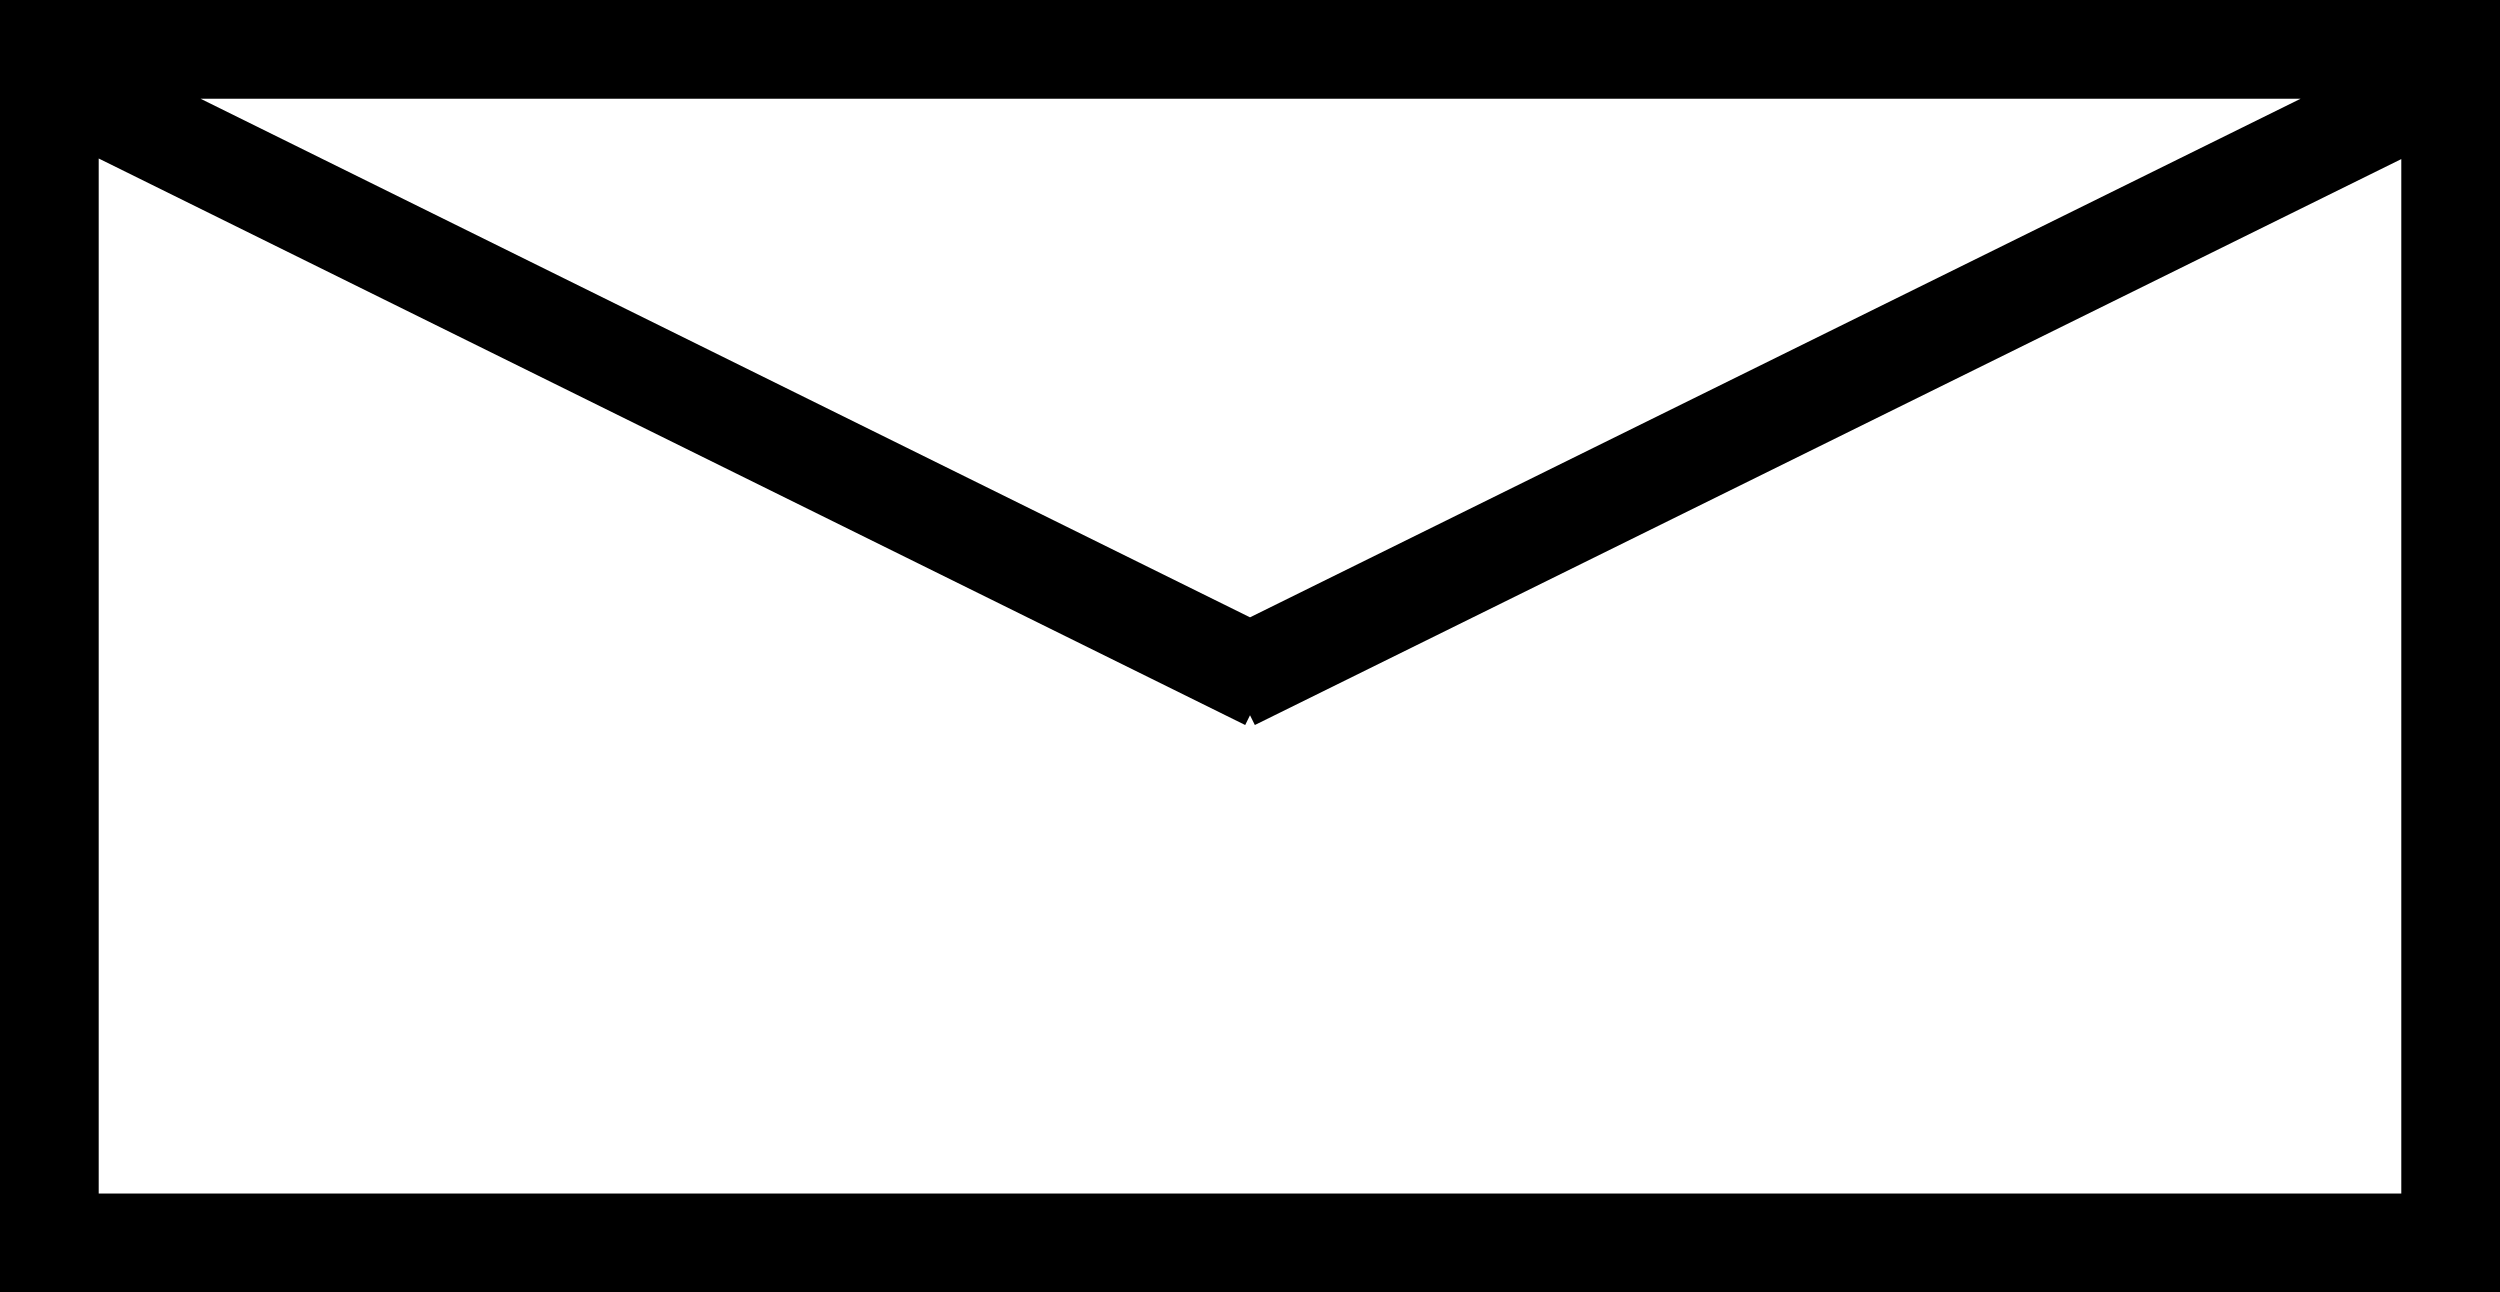 <?xml version="1.0" encoding="utf-8"?>
<!-- Generator: Adobe Illustrator 16.0.4, SVG Export Plug-In . SVG Version: 6.00 Build 0)  -->
<!DOCTYPE svg PUBLIC "-//W3C//DTD SVG 1.0//EN" "http://www.w3.org/TR/2001/REC-SVG-20010904/DTD/svg10.dtd">
<svg version="1.0" id="Ebene_1" xmlns="http://www.w3.org/2000/svg" xmlns:xlink="http://www.w3.org/1999/xlink" x="0px" y="0px"
	 width="101.315px" height="52.368px" viewBox="0 0 101.315 52.368" enable-background="new 0 0 101.315 52.368"
	 xml:space="preserve">
<g>
	<path d="M101.315,52.368H0V0h101.315V52.368z M4,48.368h93.315V6.447L50.854,29.382l-0.196-0.396l-0.195,0.396L4,6.423V48.368z
		 M8.125,4l42.533,21.018L93.237,4H8.125z"/>
</g>
</svg>
